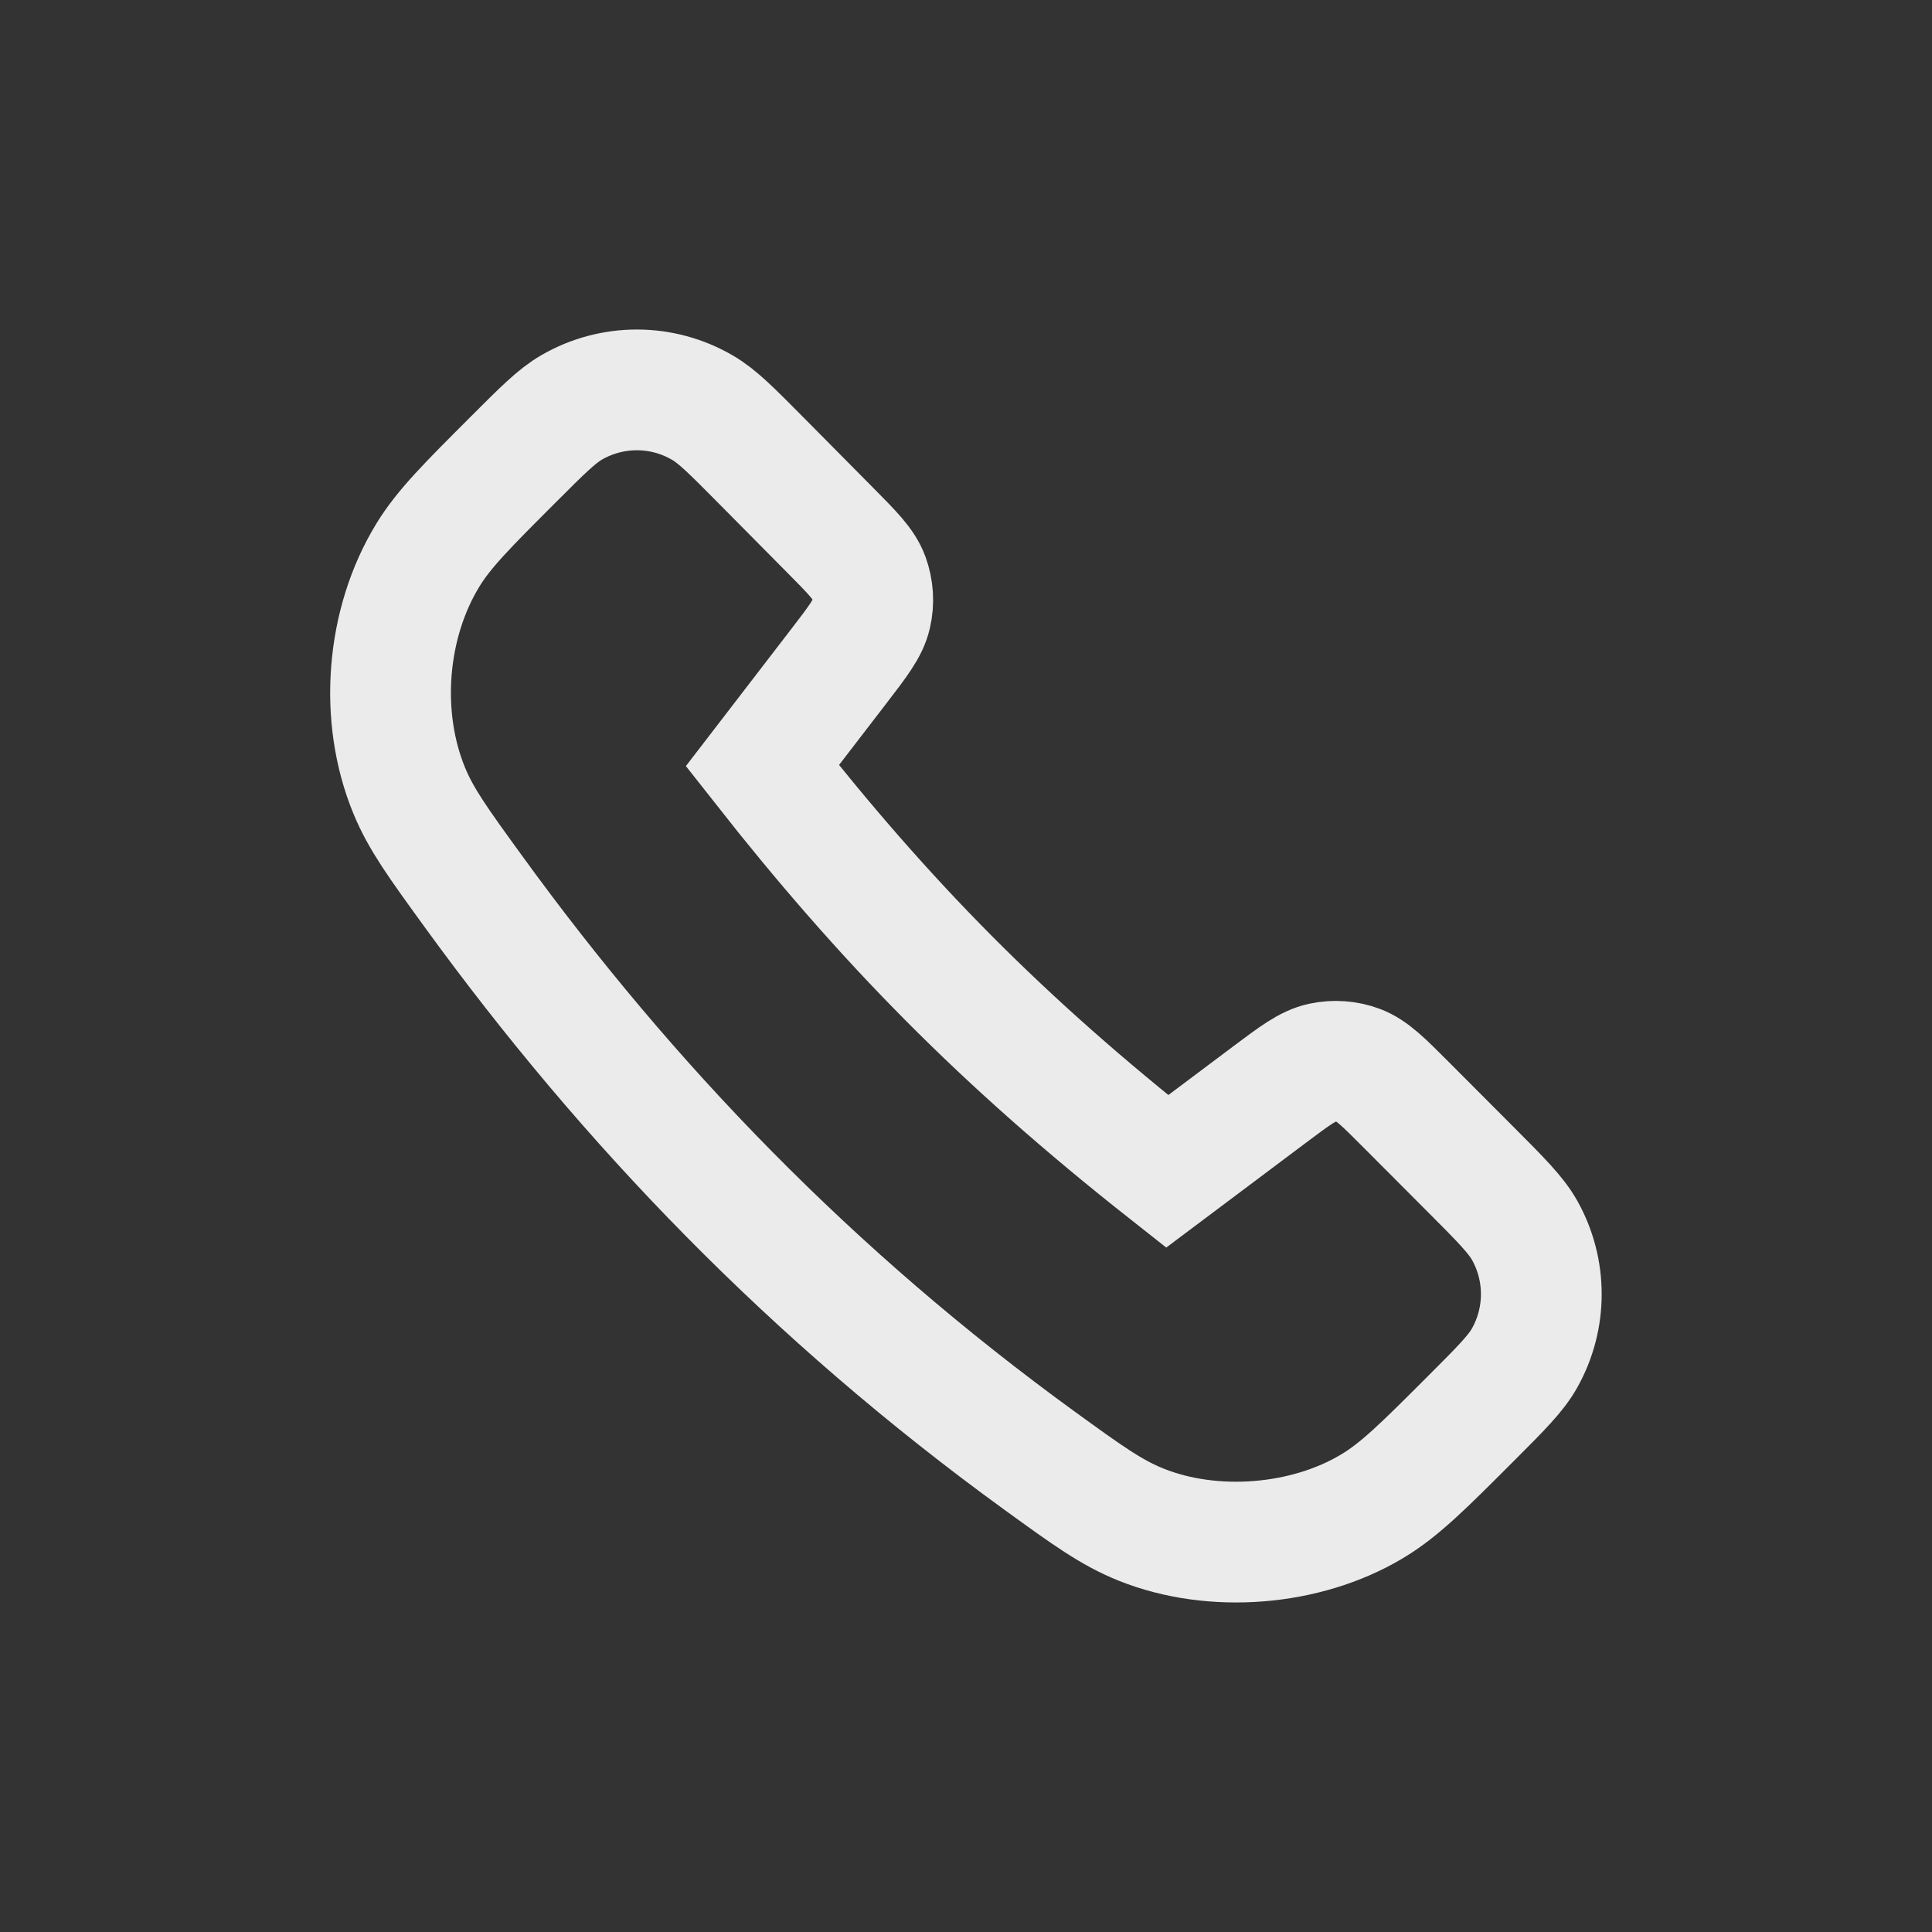 <?xml version="1.0" encoding="UTF-8"?> <svg xmlns="http://www.w3.org/2000/svg" width="32" height="32" viewBox="0 0 32 32" fill="none"><rect x="0" y="0" width="32" height="32" fill="#333333" stroke="none"/><path d="M13.887 11.043C14.213 10.619 14.376 10.407 14.428 10.177C14.475 9.974 14.461 9.762 14.39 9.566C14.309 9.344 14.12 9.155 13.744 8.775L12.592 7.612C12.118 7.134 11.881 6.894 11.633 6.751C10.966 6.362 10.141 6.36 9.471 6.746C9.224 6.888 8.985 7.127 8.509 7.603C7.739 8.373 7.354 8.757 7.087 9.194C6.394 10.326 6.272 11.87 6.779 13.097C6.974 13.57 7.261 13.966 7.835 14.757C10.403 18.297 13.454 21.461 17.219 24.194C18.01 24.767 18.405 25.054 18.903 25.254C20.092 25.729 21.622 25.608 22.721 24.952C23.182 24.677 23.576 24.283 24.363 23.495C24.859 22.999 25.108 22.751 25.253 22.491C25.62 21.836 25.621 21.038 25.255 20.382C25.109 20.122 24.861 19.873 24.366 19.377L23.286 18.294C22.91 17.917 22.722 17.729 22.502 17.646C22.308 17.574 22.097 17.559 21.894 17.603C21.664 17.653 21.452 17.812 21.026 18.131L19.332 19.402C16.58 17.232 14.662 15.271 12.627 12.682L13.887 11.043Z" stroke="white" stroke-opacity="0.9" stroke-width="2"></path></svg> 